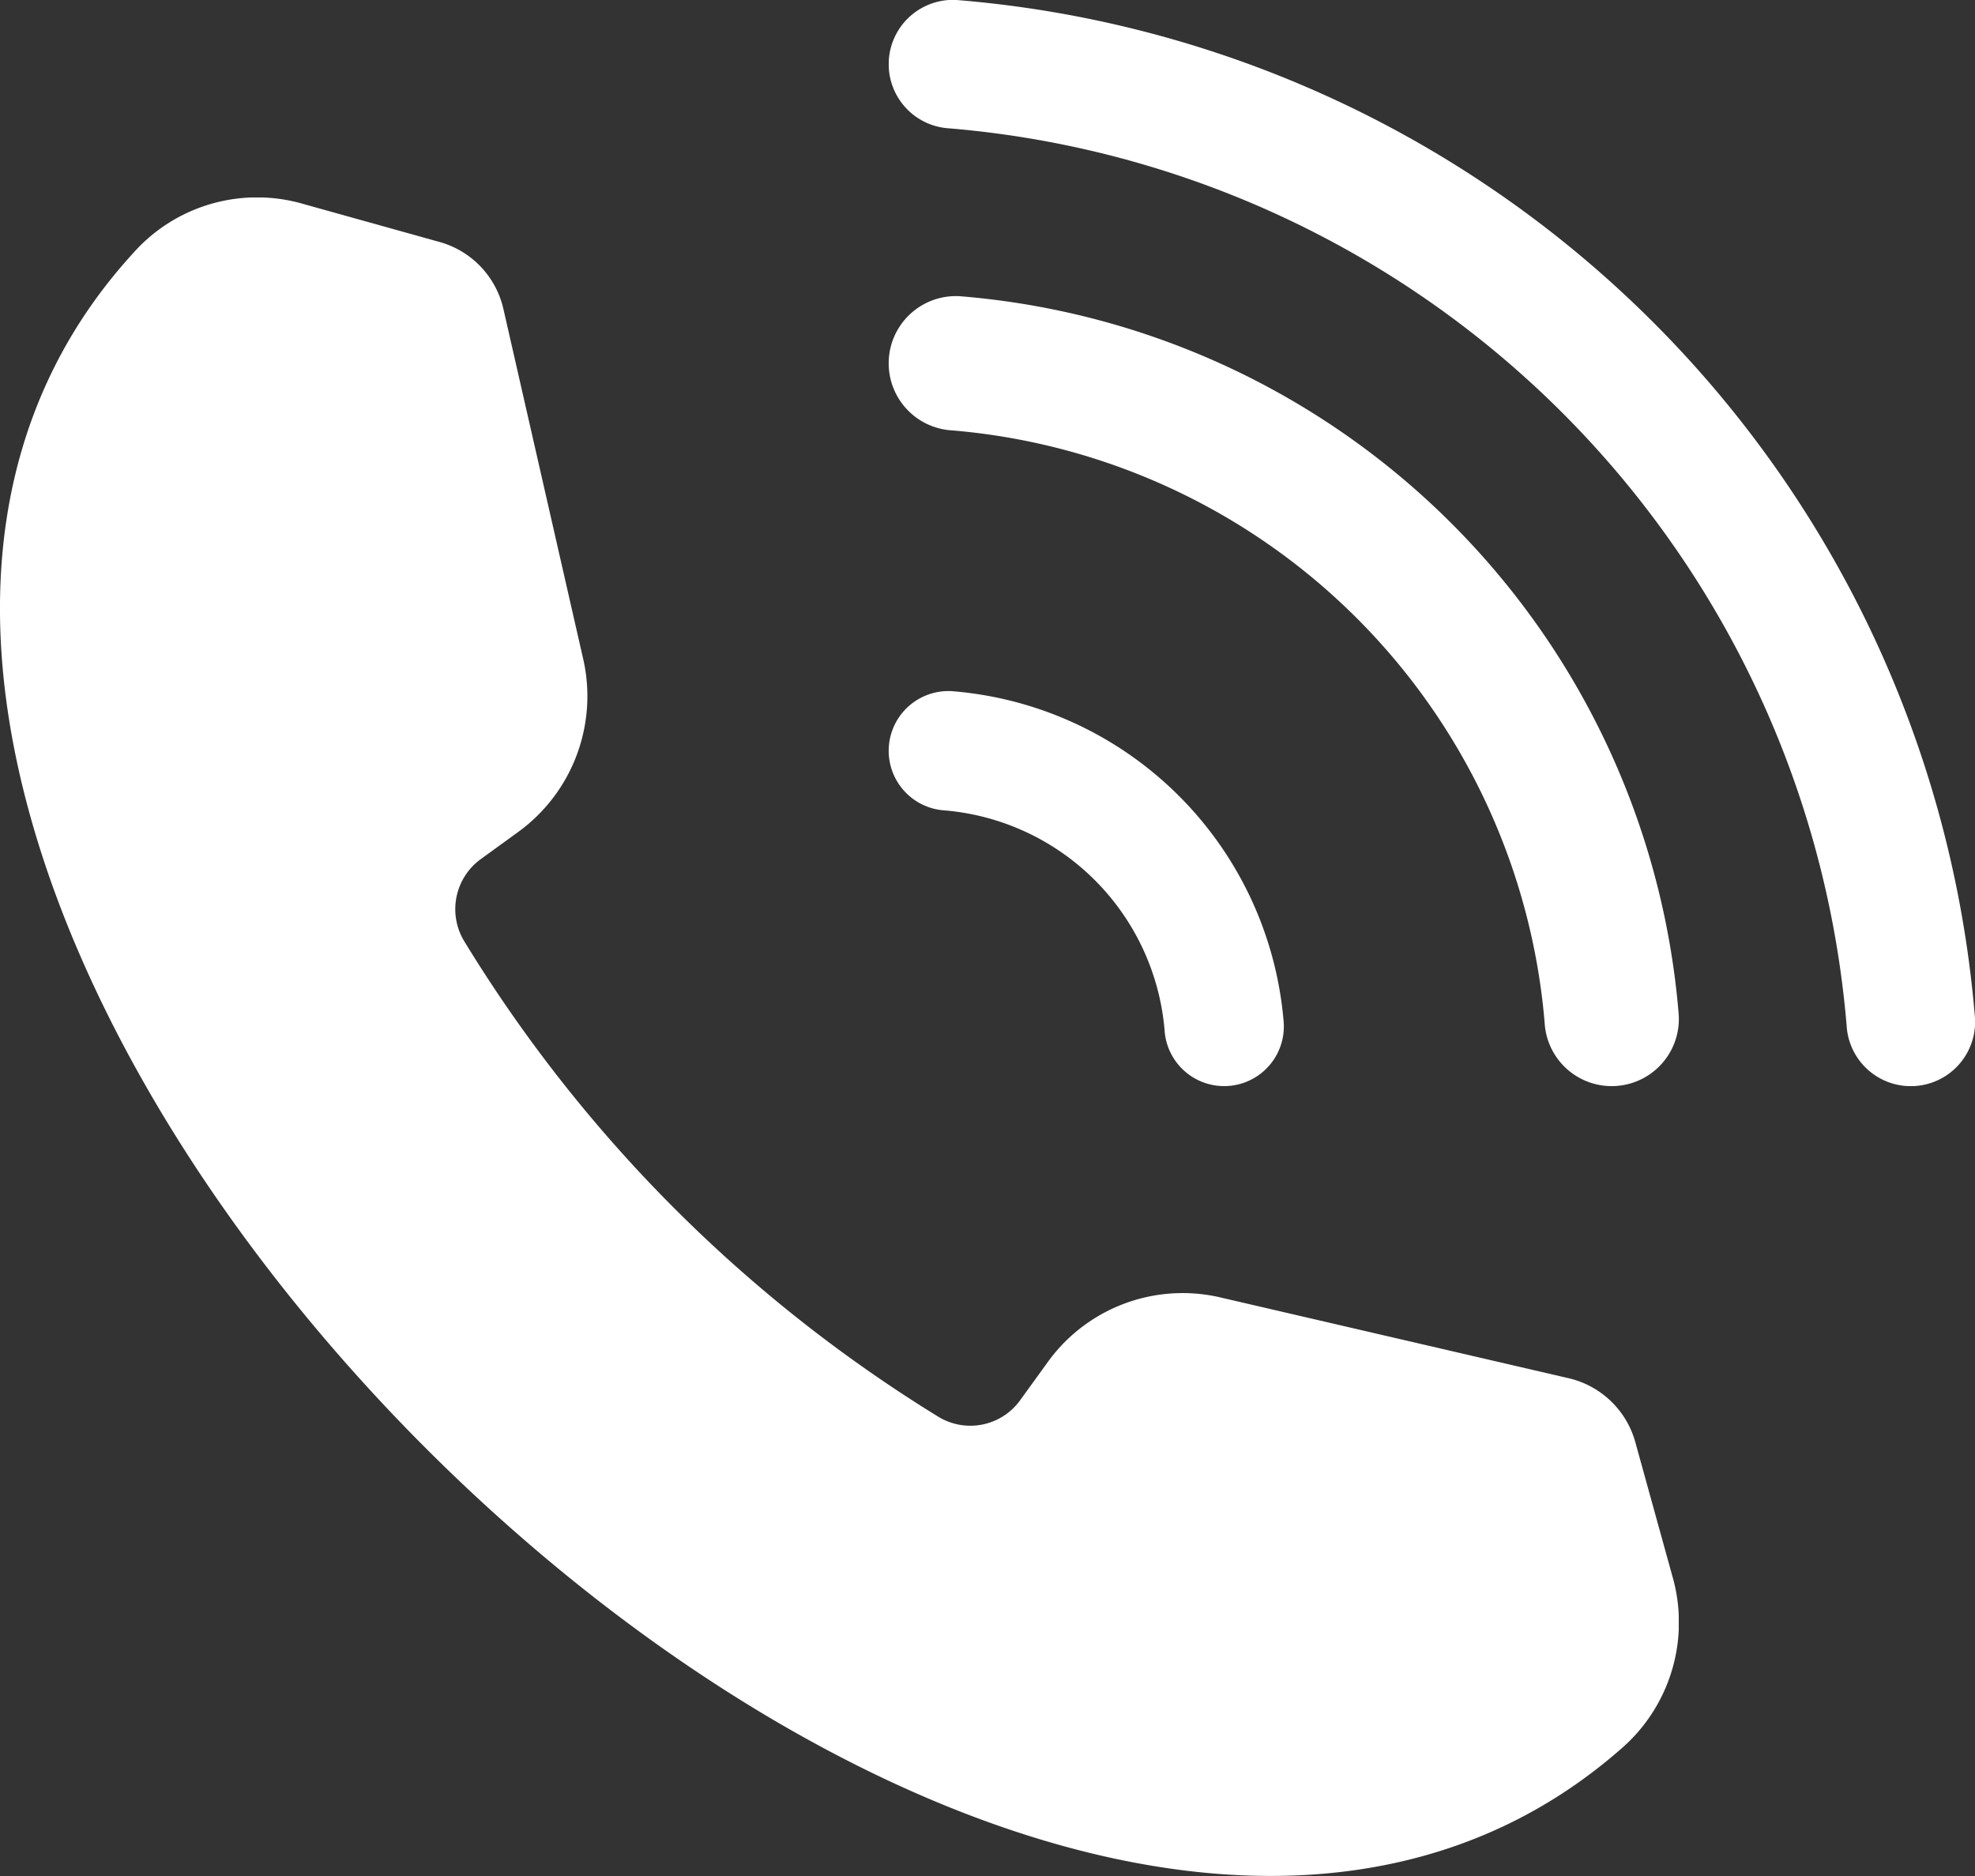 <svg xmlns="http://www.w3.org/2000/svg" xmlns:xlink="http://www.w3.org/1999/xlink" width="20" height="19" viewBox="0 0 20 19">
  <rect x="0" y="0" width="20" height="19" fill="#333333" stroke="none"/>
  <defs>
    <clipPath id="clip-path">
      <path id="Clip_2" data-name="Clip 2" d="M0,0H17V17H0Z" fill="none"/>
    </clipPath>
    <clipPath id="clip-path-2">
      <path id="Clip_5" data-name="Clip 5" d="M0,0H11V11H0Z" fill="none"/>
    </clipPath>
  </defs>
  <g id="Group_11" data-name="Group 11" transform="translate(0 -0.593)">
    <g id="Group_3" data-name="Group 3" transform="translate(0 2.593)">
      <path id="Clip_2-2" data-name="Clip 2" d="M0,0H17V17H0Z" fill="none"/>
      <g id="Group_3-2" data-name="Group 3" clip-path="url(#clip-path)">
        <path id="Fill_1" data-name="Fill 1" d="M4.87,6.7l.368-.267A1.7,1.7,0,0,0,5.9,4.649L5.1,1.139A.916.916,0,0,0,4.434.446L3.076.067A1.676,1.676,0,0,0,1.351.561c-5.809,6.345,8.6,20.8,15.057,15.158a1.692,1.692,0,0,0,.526-1.761l-.37-1.338a.916.916,0,0,0-.69-.664l-3.5-.812a1.684,1.684,0,0,0-1.776.668l-.267.369a.622.622,0,0,1-.83.167A14.547,14.547,0,0,1,4.7,7.531.627.627,0,0,1,4.87,6.7" transform="translate(0)" fill="#fff"/>
      </g>
    </g>
    <g id="Group_6" data-name="Group 6" transform="translate(9 0.593)">
      <path id="Clip_5-2" data-name="Clip 5" d="M0,0H11V11H0Z" fill="none"/>
      <g id="Group_6-2" data-name="Group 6" clip-path="url(#clip-path-2)">
        <path id="Fill_4" data-name="Fill 4" d="M.613,1.3A.651.651,0,0,1,.688,0,11.261,11.261,0,0,1,11,10.312a.651.651,0,0,1-1.3.075A9.95,9.95,0,0,0,.613,1.3" transform="translate(0 0)" fill="#fff"/>
      </g>
    </g>
    <path id="Fill_7" data-name="Fill 7" d="M.641,1.359A.68.68,0,0,1,.719,0,7.944,7.944,0,0,1,8,7.281a.68.68,0,0,1-1.358.078,6.573,6.573,0,0,0-6-6" transform="translate(9 3.593)" fill="#fff"/>
    <path id="Fill_9" data-name="Fill 9" d="M.57,1.208A.6.6,0,0,1,.639,0,3.662,3.662,0,0,1,4,3.361a.6.6,0,0,1-1.207.069A2.442,2.442,0,0,0,.57,1.208" transform="translate(9 7.593)" fill="#fff"/>
  </g>
</svg>

